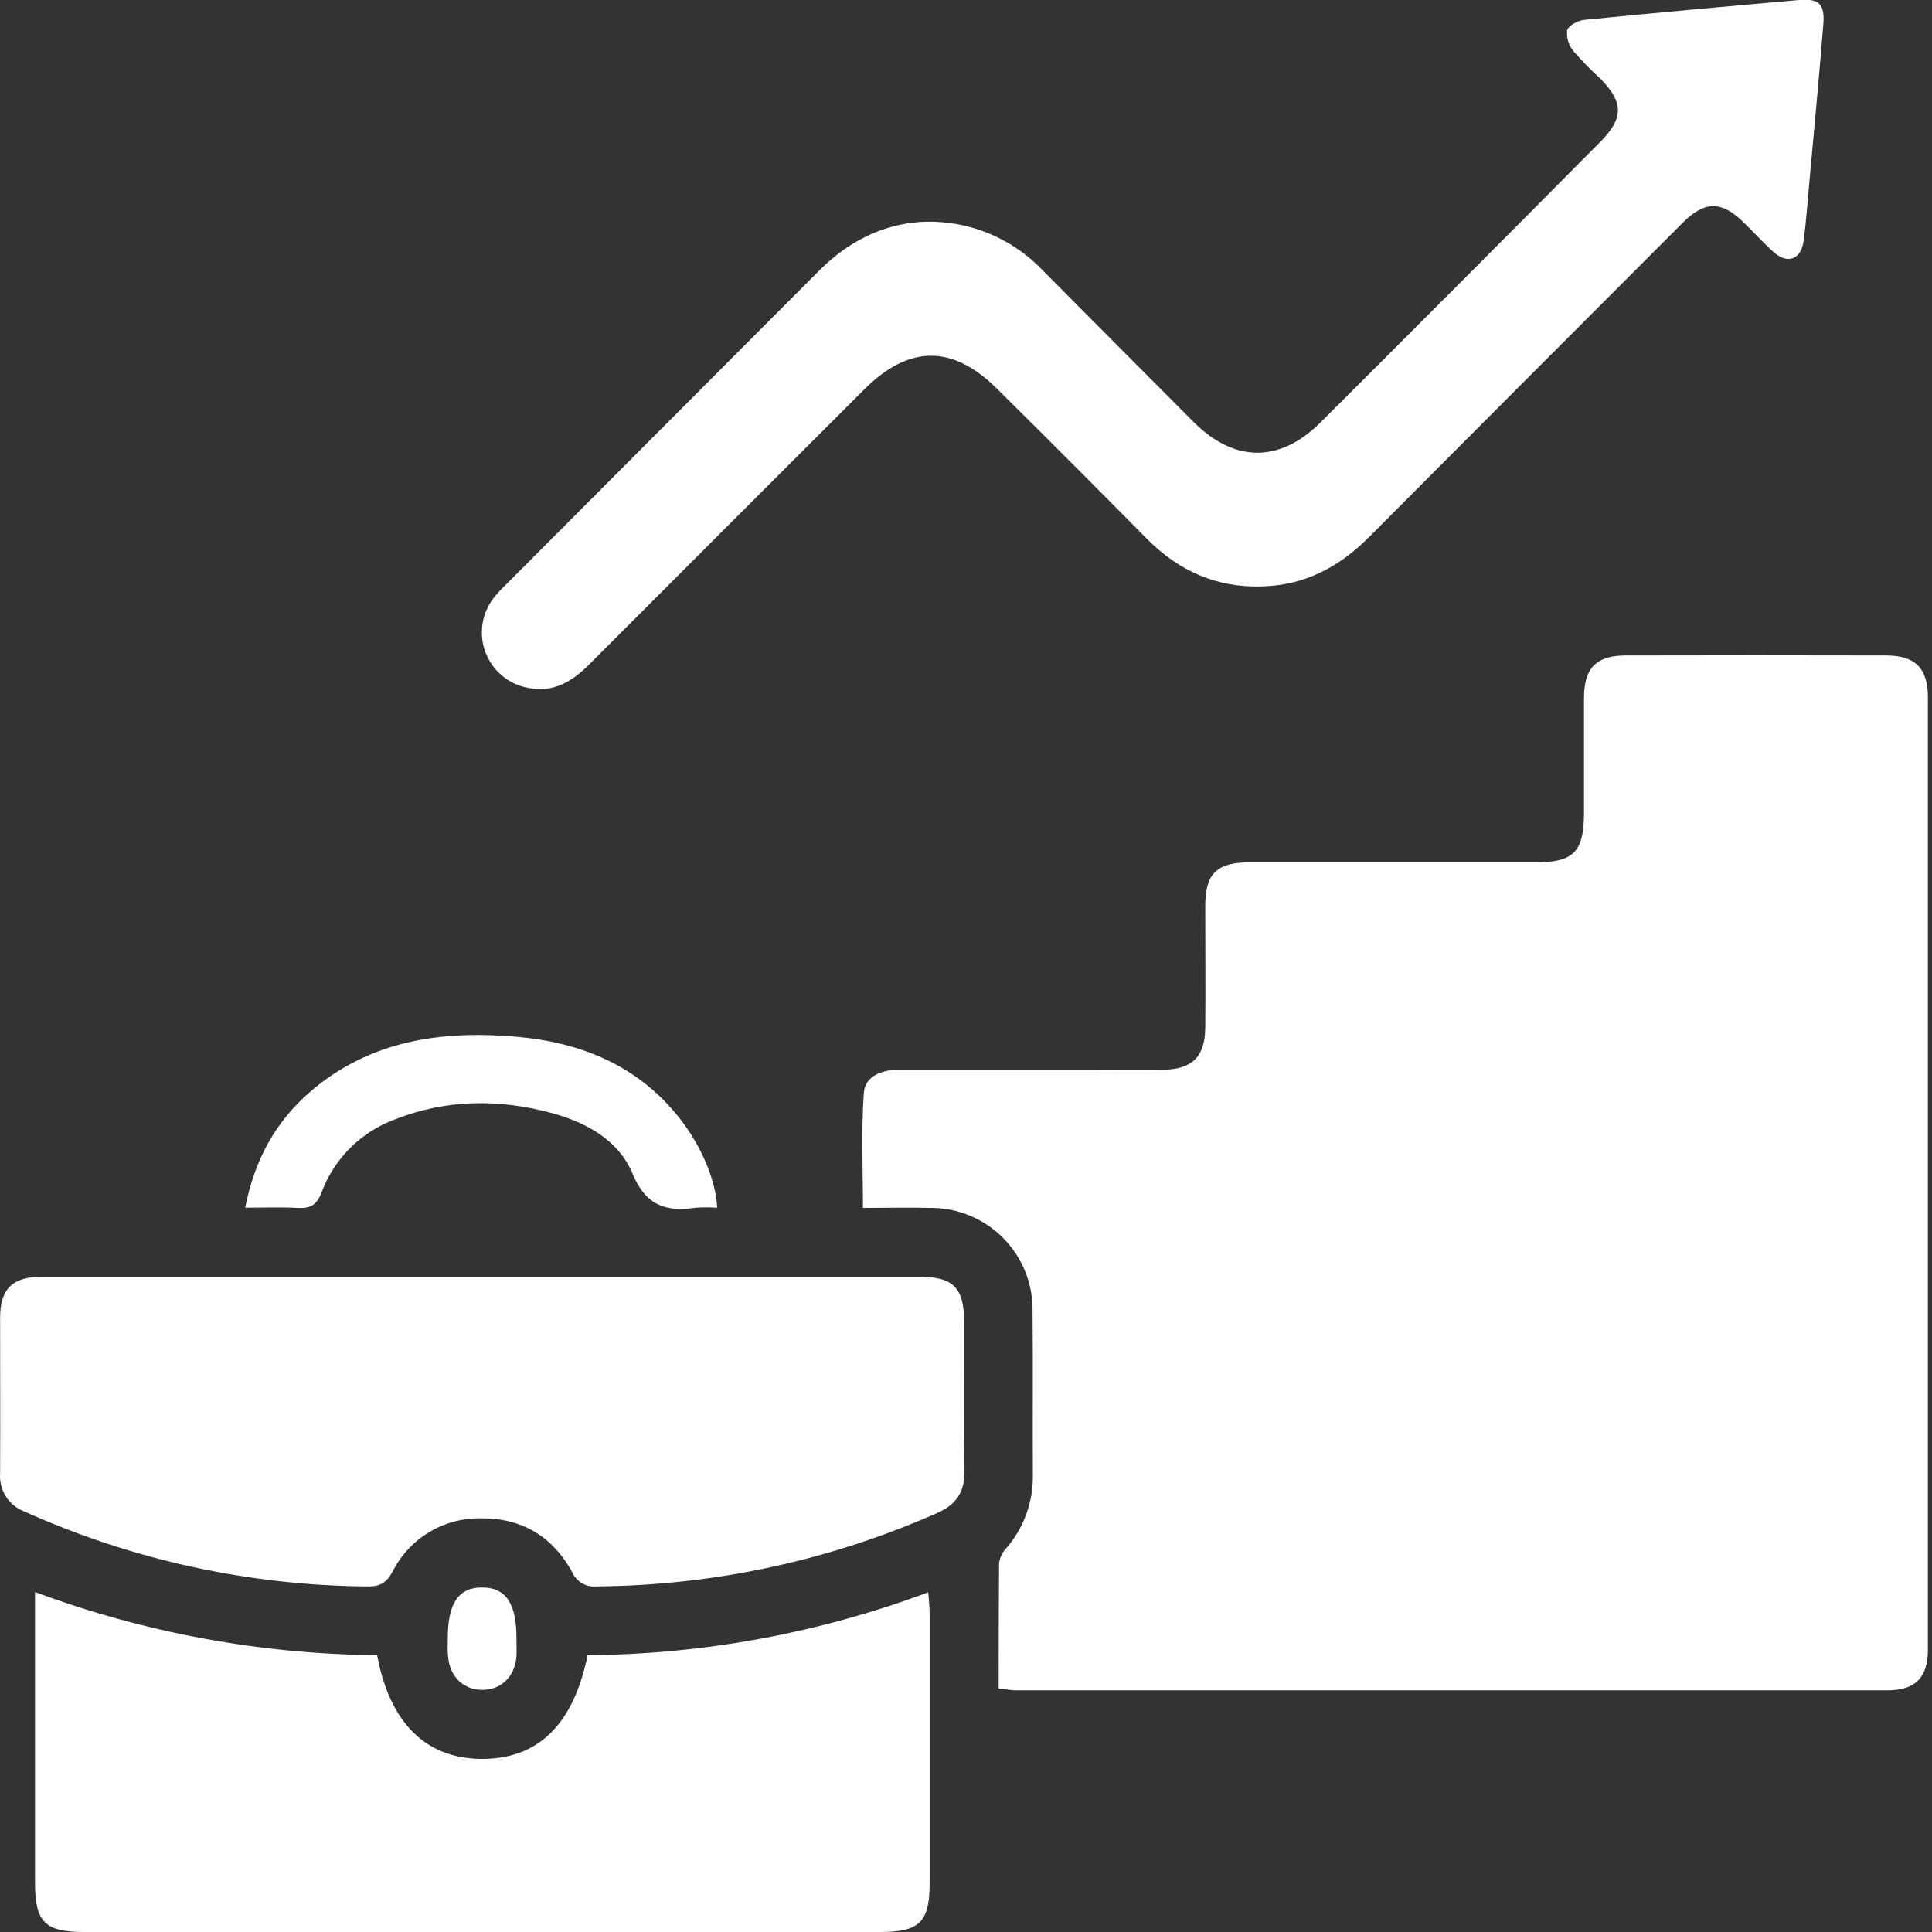 <svg width="53" height="53" viewBox="0 0 53 53" fill="none" xmlns="http://www.w3.org/2000/svg">
<rect x="0" y="0" width="53" height="53" fill="#333333" stroke="none"/>
<g clip-path="url(#clip0_2129_3516)">
<path d="M27.397 46.321C27.397 45.155 27.397 44.014 27.407 42.873C27.434 42.713 27.509 42.566 27.623 42.451C28.094 41.897 28.346 41.19 28.334 40.463C28.325 38.966 28.341 37.468 28.326 35.971C28.332 35.601 28.265 35.233 28.127 34.889C27.99 34.545 27.785 34.232 27.525 33.968C27.265 33.704 26.956 33.495 26.614 33.352C26.273 33.209 25.906 33.135 25.535 33.136C24.928 33.121 24.32 33.136 23.673 33.136C23.673 32.064 23.623 31.02 23.697 29.986C23.731 29.513 24.193 29.346 24.665 29.346C26.36 29.346 28.057 29.346 29.754 29.346C30.474 29.346 31.193 29.354 31.913 29.346C32.711 29.332 33.057 28.986 33.063 28.187C33.073 27.078 33.063 25.969 33.063 24.859C33.063 23.972 33.374 23.659 34.266 23.657C36.885 23.657 39.505 23.657 42.123 23.657C43.157 23.657 43.444 23.375 43.453 22.348C43.453 21.276 43.453 20.204 43.453 19.133C43.46 18.32 43.791 17.983 44.597 17.981C46.976 17.975 49.355 17.975 51.734 17.981C52.54 17.981 52.888 18.33 52.888 19.131C52.888 27.836 52.888 36.541 52.888 45.247C52.888 46.023 52.544 46.369 51.777 46.37C43.794 46.37 35.808 46.37 27.818 46.37C27.692 46.361 27.574 46.338 27.397 46.321Z" fill="white"/>
<path d="M13.224 35.022H25.171C26.164 35.022 26.451 35.318 26.451 36.306C26.451 37.655 26.439 39.004 26.459 40.352C26.466 40.926 26.232 41.276 25.707 41.507C22.767 42.809 19.591 43.493 16.375 43.519C16.234 43.535 16.091 43.505 15.968 43.434C15.845 43.362 15.748 43.252 15.693 43.121C15.162 42.154 14.315 41.643 13.208 41.652C12.706 41.64 12.21 41.77 11.779 42.028C11.348 42.286 10.999 42.661 10.772 43.109C10.606 43.412 10.436 43.522 10.096 43.52C6.843 43.498 3.63 42.797 0.664 41.462C0.456 41.383 0.28 41.238 0.161 41.051C0.042 40.863 -0.014 40.642 0.003 40.42C0.01 38.997 0.003 37.575 0.003 36.151C0.003 35.355 0.346 35.023 1.162 35.022C5.184 35.02 9.205 35.02 13.224 35.022Z" fill="white"/>
<path d="M0.961 43.674C3.965 44.791 7.141 45.377 10.346 45.406C10.688 47.257 11.677 48.231 13.178 48.251C14.742 48.271 15.725 47.334 16.119 45.406C19.311 45.382 22.474 44.798 25.464 43.681C25.48 43.902 25.502 44.073 25.502 44.245C25.502 46.719 25.502 49.194 25.502 51.67C25.502 52.73 25.223 53 24.147 53H2.305C1.236 53 0.962 52.728 0.961 51.662C0.961 49.205 0.961 46.749 0.961 44.292V43.674Z" fill="white"/>
<path d="M25.429 6.081C26.021 6.073 26.608 6.186 27.153 6.415C27.698 6.644 28.191 6.983 28.599 7.412C29.978 8.801 31.358 10.187 32.737 11.57C33.857 12.692 35.103 12.707 36.225 11.589C38.787 9.034 41.342 6.472 43.889 3.903C44.547 3.242 44.545 2.816 43.904 2.158C43.643 1.922 43.396 1.67 43.165 1.404C43.099 1.325 43.05 1.234 43.02 1.136C42.99 1.038 42.98 0.934 42.99 0.832C43.026 0.701 43.286 0.562 43.461 0.545C45.424 0.35 47.387 0.173 49.351 1.07242e-05C49.897 -0.047 50.064 0.109 50.019 0.665C49.9 2.155 49.758 3.645 49.623 5.135C49.577 5.632 49.545 6.13 49.475 6.622C49.406 7.115 49.039 7.257 48.658 6.918C48.37 6.658 48.109 6.37 47.832 6.099C47.225 5.508 46.77 5.508 46.173 6.099C43.302 8.971 40.434 11.845 37.567 14.723C36.754 15.542 35.811 16.053 34.639 16.086C33.382 16.13 32.343 15.668 31.466 14.784C30.102 13.404 28.733 12.033 27.357 10.671C26.136 9.452 24.937 9.456 23.71 10.682C21.189 13.198 18.67 15.717 16.153 18.238C15.683 18.708 15.167 19.01 14.479 18.869C14.219 18.82 13.976 18.706 13.773 18.536C13.571 18.366 13.415 18.148 13.32 17.901C13.226 17.654 13.197 17.387 13.235 17.125C13.273 16.864 13.378 16.616 13.539 16.407C13.629 16.292 13.728 16.184 13.834 16.083C16.728 13.181 19.622 10.28 22.516 7.379C23.366 6.547 24.36 6.104 25.429 6.081Z" fill="white"/>
<path d="M19.674 33.131C19.477 33.118 19.28 33.118 19.083 33.131C18.271 33.249 17.719 33.078 17.354 32.199C16.969 31.275 16.079 30.787 15.123 30.53C13.682 30.144 12.242 30.154 10.836 30.707C10.375 30.876 9.957 31.143 9.609 31.489C9.261 31.835 8.993 32.252 8.821 32.711C8.693 33.056 8.515 33.155 8.174 33.137C7.717 33.111 7.257 33.13 6.727 33.13C6.981 31.82 7.56 30.765 8.526 29.935C10.166 28.534 12.123 28.261 14.181 28.442C15.973 28.601 17.537 29.248 18.674 30.717C19.248 31.459 19.639 32.388 19.674 33.131Z" fill="white"/>
<path d="M12.284 44.938C12.284 43.98 12.58 43.547 13.226 43.548C13.872 43.55 14.168 43.977 14.168 44.939C14.168 45.105 14.175 45.272 14.168 45.436C14.128 45.981 13.765 46.345 13.257 46.357C12.725 46.372 12.333 46.001 12.292 45.435C12.274 45.276 12.284 45.103 12.284 44.938Z" fill="white"/>
</g>
<defs>
<clipPath id="clip0_2129_3516">
<rect width="52.897" height="53" fill="white"/>
</clipPath>
</defs>
</svg>
